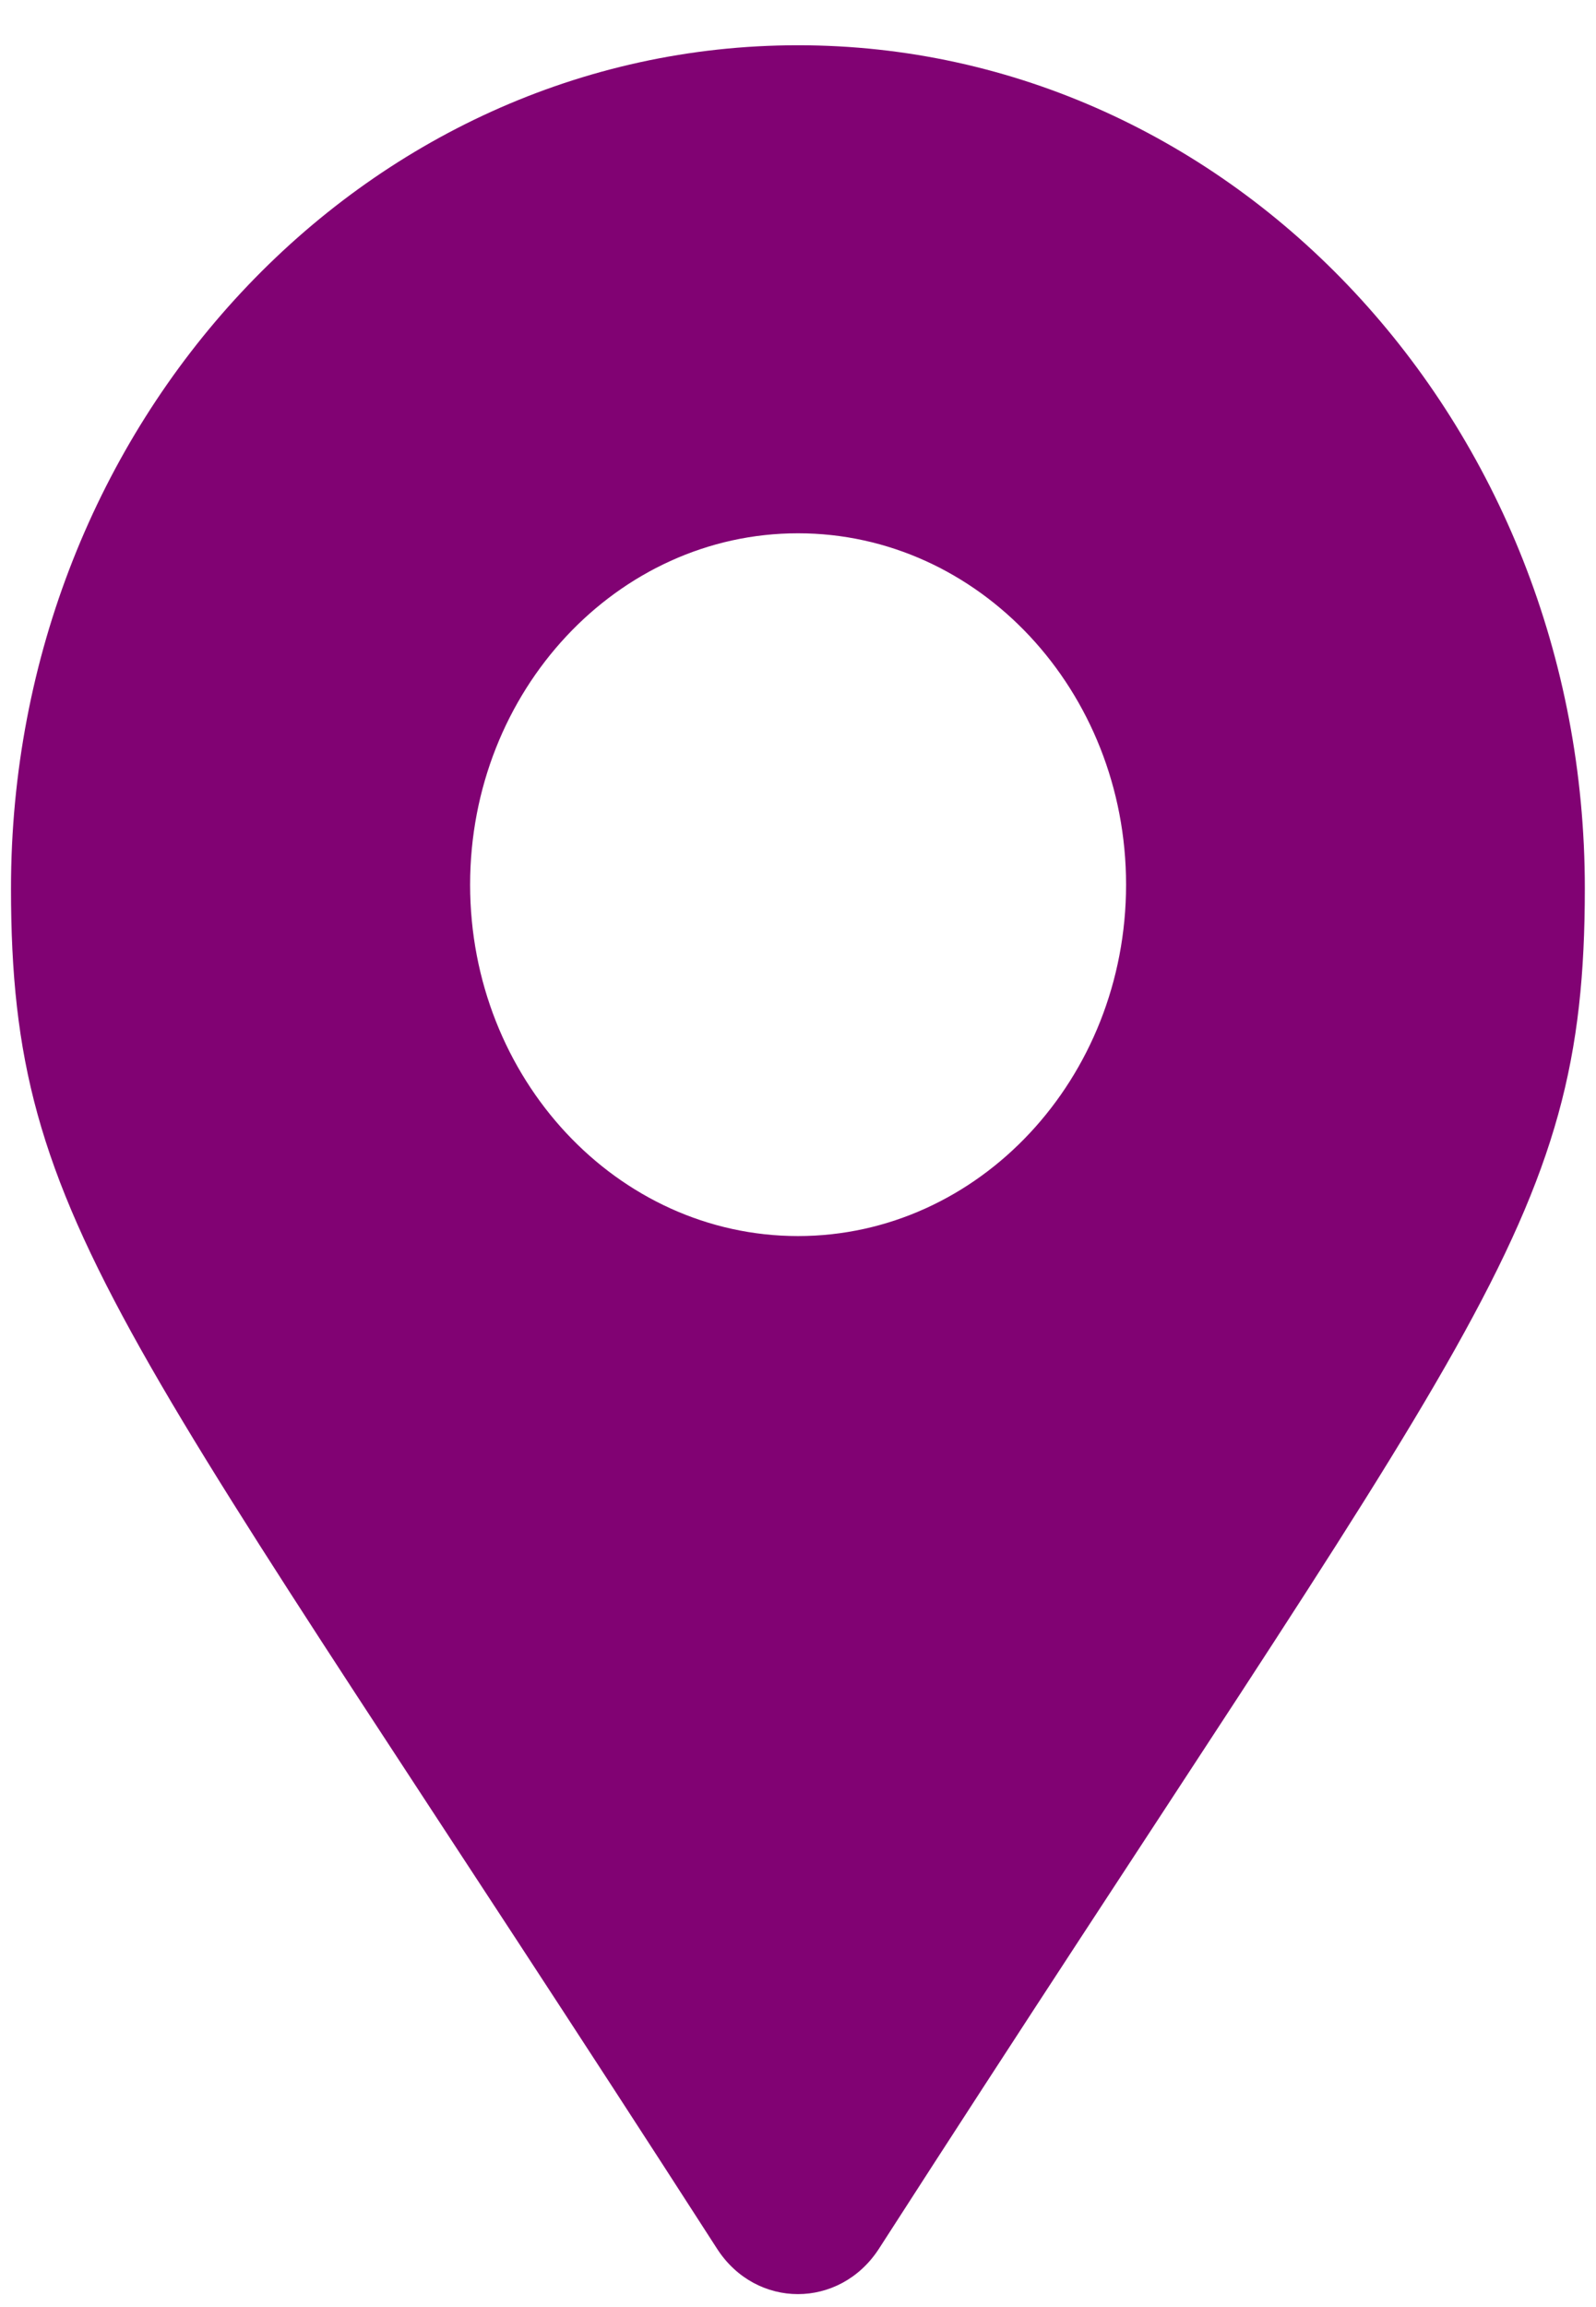 <?xml version="1.0" encoding="utf-8"?>
<!-- Generator: Adobe Illustrator 15.0.0, SVG Export Plug-In . SVG Version: 6.00 Build 0)  -->
<!DOCTYPE svg PUBLIC "-//W3C//DTD SVG 1.1//EN" "http://www.w3.org/Graphics/SVG/1.1/DTD/svg11.dtd">
<svg version="1.1" id="Layer_1" xmlns="http://www.w3.org/2000/svg" xmlns:xlink="http://www.w3.org/1999/xlink" x="0px" y="0px"
	 width="9px" height="13px" viewBox="0 0 9 13" enable-background="new 0 0 9 13" xml:space="preserve">
<path fill="#810273" d="M4.5,0.255c-2.451,0-4.438,2.127-4.438,4.751c0,1.917,0.624,2.452,3.982,7.666c0.22,0.34,0.691,0.34,0.912,0
	c3.357-5.215,3.981-5.75,3.981-7.666C8.938,2.382,6.951,0.255,4.5,0.255z M4.5,6.965c-1.02,0-1.849-0.888-1.849-1.98
	c0-1.092,0.83-1.98,1.849-1.98c1.02,0,1.85,0.888,1.85,1.98C6.35,6.077,5.52,6.965,4.5,6.965z"/>
</svg>
